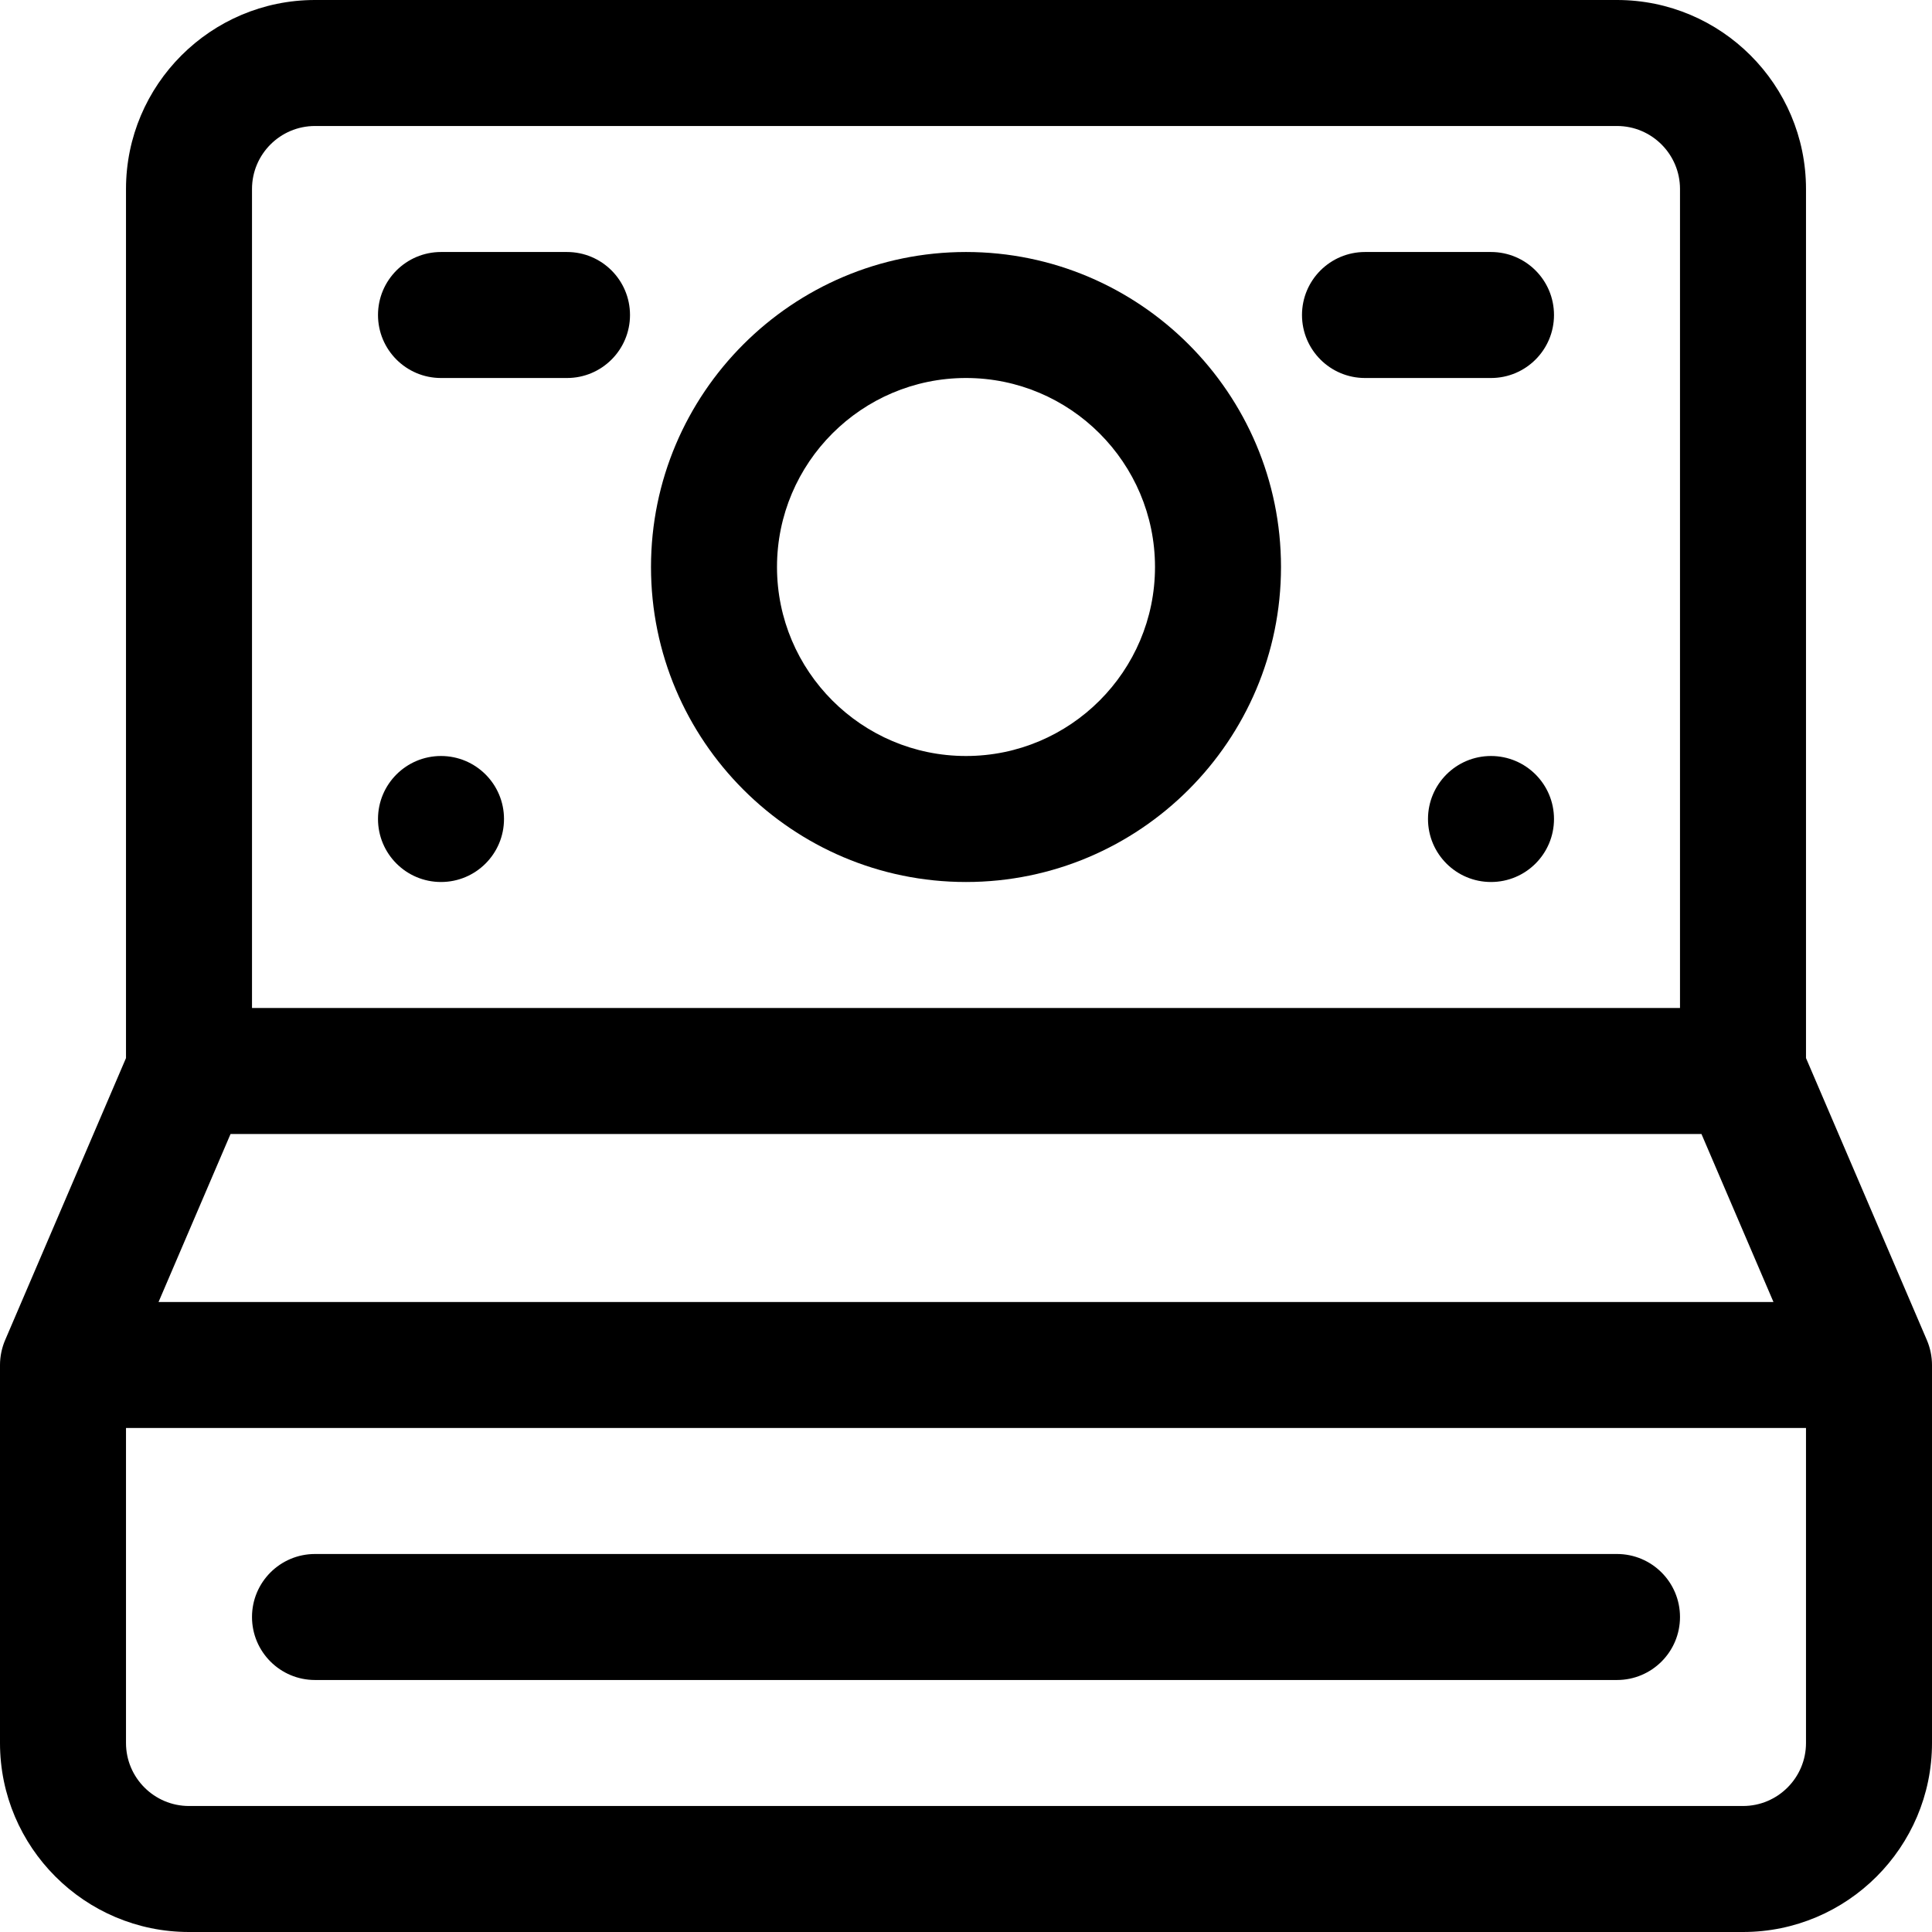 <?xml version="1.0" encoding="iso-8859-1"?>
<!-- Uploaded to: SVG Repo, www.svgrepo.com, Generator: SVG Repo Mixer Tools -->
<svg fill="#000000" height="800px" width="800px" version="1.1" id="Layer_1" xmlns="http://www.w3.org/2000/svg" xmlns:xlink="http://www.w3.org/1999/xlink" 
	 viewBox="0 0 512 512" xml:space="preserve">
<g>
	<g>
		<path d="M510.647,355.154l-32.038-74.755V50.087C478.609,22.469,456.14,0,428.522,0H83.478C55.86,0,33.391,22.469,33.391,50.087
			v230.312L1.353,355.154C0.501,357.14,0,359.457,0,361.739v100.174C0,489.531,22.469,512,50.087,512h411.826
			C489.531,512,512,489.531,512,461.913V361.739C512,359.59,511.553,357.265,510.647,355.154z M66.783,50.087
			c0-9.206,7.49-16.696,16.696-16.696h345.043c9.206,0,16.696,7.49,16.696,16.696V267.13H66.783V50.087z M61.096,300.522h389.809
			l19.081,44.522H42.015L61.096,300.522z M478.609,461.913c0,9.206-7.49,16.696-16.696,16.696H50.087
			c-9.206,0-16.696-7.49-16.696-16.696v-83.478h445.217V461.913z"/>
	</g>
</g>
<g>
	<g>
		<circle cx="116.87" cy="217.043" r="16.696"/>
	</g>
</g>
<g>
	<g>
		<circle cx="395.13" cy="217.043" r="16.696"/>
	</g>
</g>
<g>
	<g>
		<path d="M428.522,411.826H83.478c-9.22,0-16.696,7.475-16.696,16.696s7.475,16.696,16.696,16.696h345.043
			c9.22,0,16.696-7.475,16.696-16.696S437.742,411.826,428.522,411.826z"/>
	</g>
</g>
<g>
	<g>
		<path d="M256,66.783c-46.03,0-83.478,37.448-83.478,83.478S209.97,233.739,256,233.739s83.478-37.448,83.478-83.478
			S302.03,66.783,256,66.783z M256,200.348c-27.618,0-50.087-22.469-50.087-50.087c0-27.618,22.469-50.087,50.087-50.087
			c27.618,0,50.087,22.469,50.087,50.087C306.087,177.879,283.618,200.348,256,200.348z"/>
	</g>
</g>
<g>
	<g>
		<path d="M150.261,66.783H116.87c-9.22,0-16.696,7.475-16.696,16.696s7.475,16.696,16.696,16.696h33.391
			c9.22,0,16.696-7.475,16.696-16.696S159.481,66.783,150.261,66.783z"/>
	</g>
</g>
<g>
	<g>
		<path d="M395.13,66.783h-33.391c-9.22,0-16.696,7.475-16.696,16.696s7.475,16.696,16.696,16.696h33.391
			c9.22,0,16.696-7.475,16.696-16.696S404.351,66.783,395.13,66.783z"/>
	</g>
</g>
</svg>